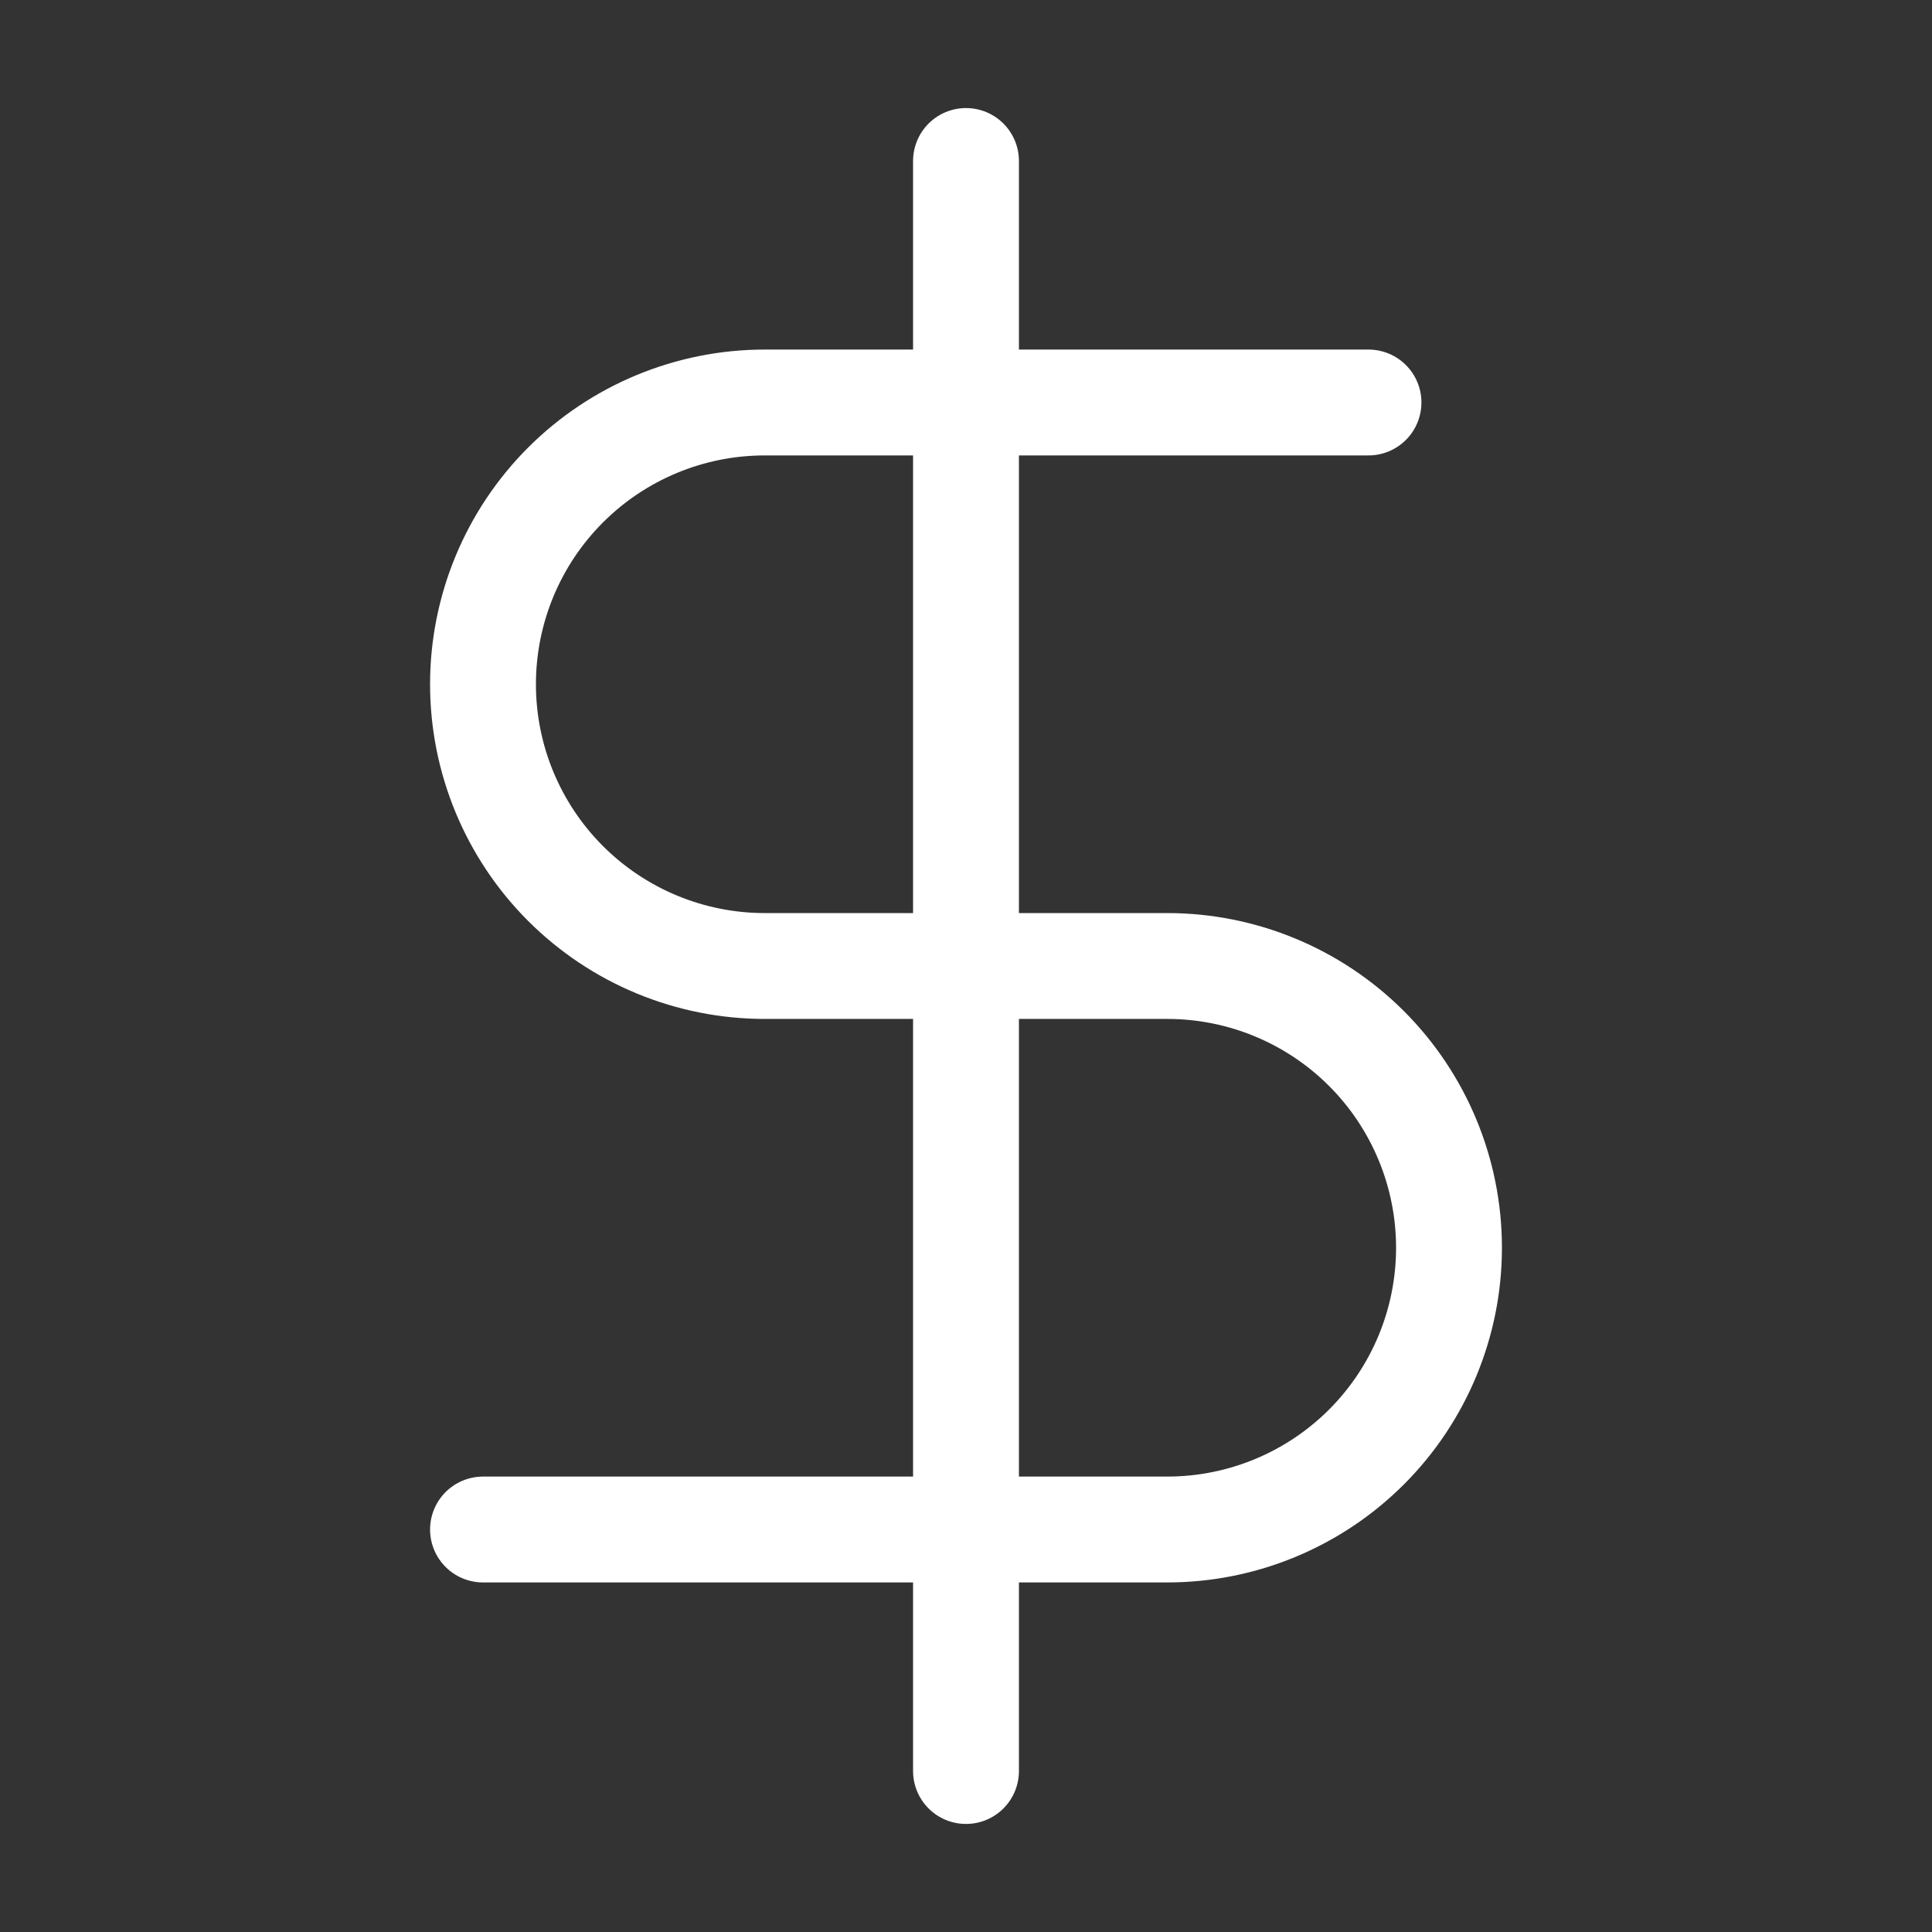 <svg preserveAspectRatio="none" width="100%" height="100%" overflow="visible" style="display: block;" viewBox="0 0 73 73" fill="none" xmlns="http://www.w3.org/2000/svg">
<rect x="0" y="0" width="73" height="73" fill="#333333" stroke="none"/>
<g id="Icon">
<path id="Vector" d="M36.5 6.083V66.917" stroke="white" stroke-width="4" stroke-linecap="round" stroke-linejoin="round"/>
<path id="Vector_2" d="M51.708 15.208H28.896C26.072 15.208 23.365 16.33 21.368 18.326C19.372 20.323 18.25 23.031 18.25 25.854C18.25 28.678 19.372 31.385 21.368 33.382C23.365 35.378 26.072 36.5 28.896 36.5H44.104C46.928 36.5 49.635 37.622 51.632 39.618C53.628 41.615 54.75 44.322 54.75 47.146C54.75 49.969 53.628 52.677 51.632 54.674C49.635 56.67 46.928 57.792 44.104 57.792H18.25" stroke="white" stroke-width="4" stroke-linecap="round" stroke-linejoin="round"/>
</g>
</svg>
